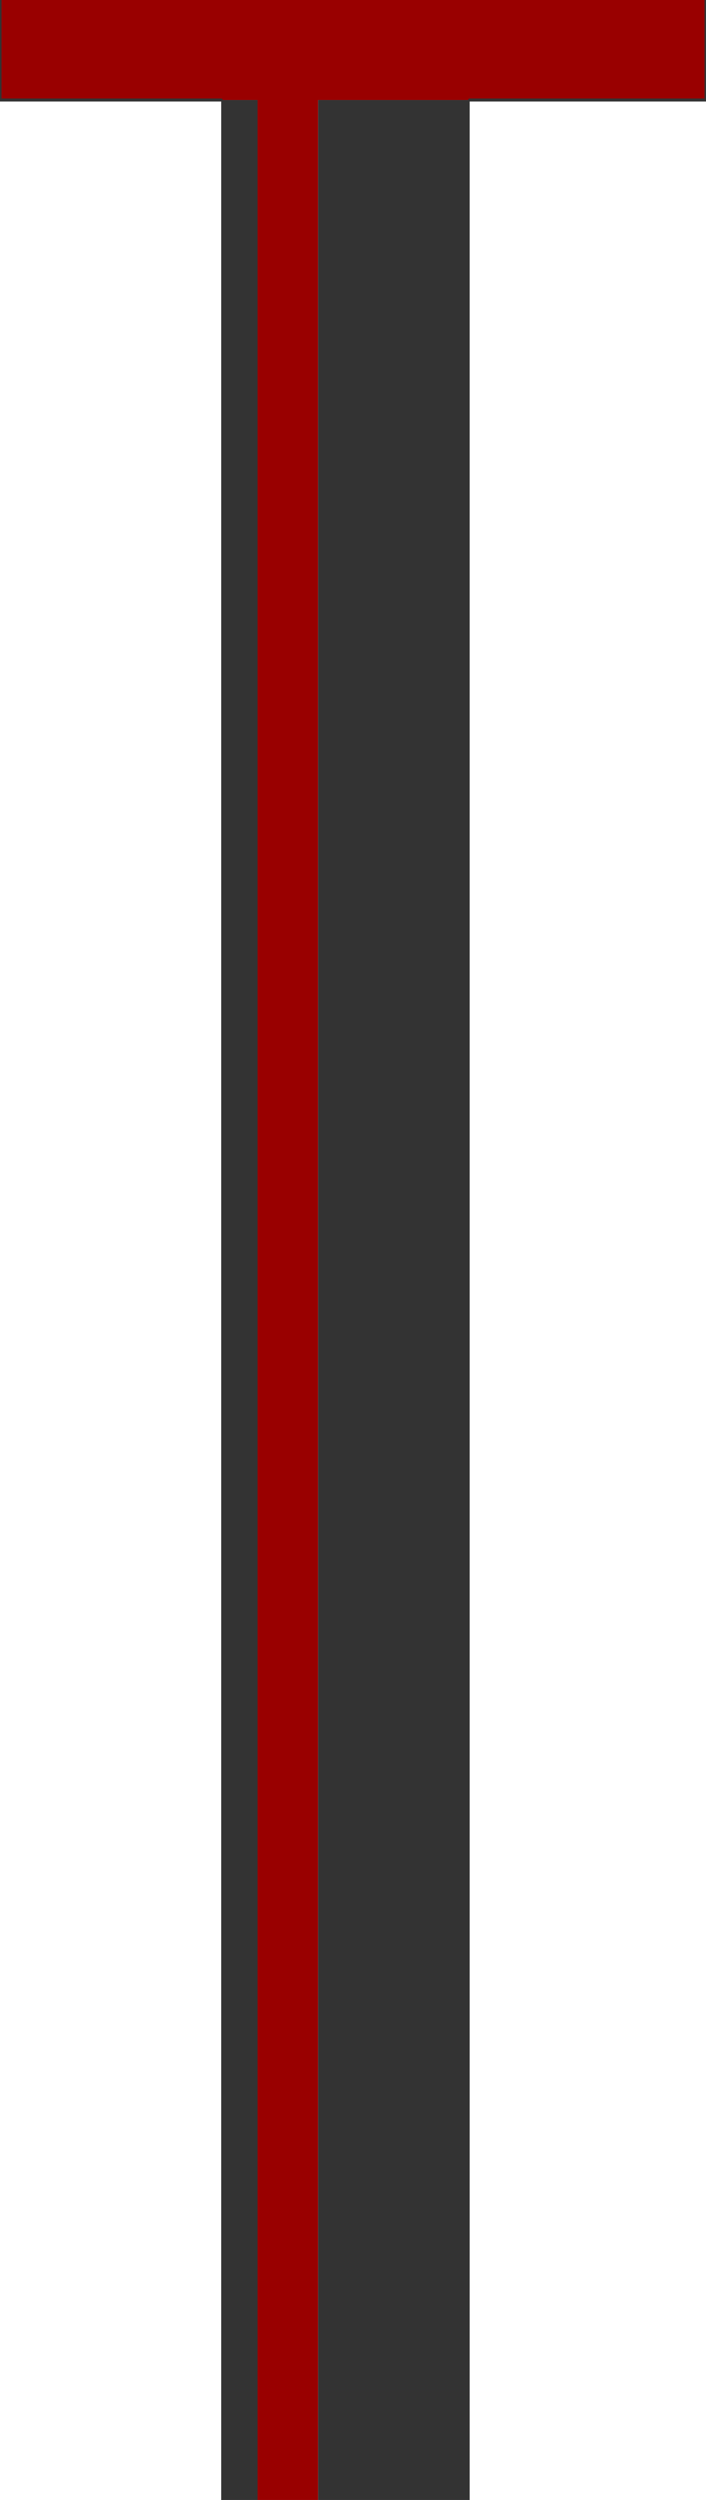 <?xml version="1.0" encoding="UTF-8" standalone="no"?>
<svg xmlns:xlink="http://www.w3.org/1999/xlink" height="41.25px" width="11.65px" xmlns="http://www.w3.org/2000/svg">
  <g transform="matrix(1.0, 0.0, 0.0, 1.0, 5.9, 41.25)">
    <path d="M5.75 -41.25 L5.75 -39.6 1.85 -39.6 -0.65 -39.6 -0.65 0.0 -1.65 0.0 -1.65 -39.6 -2.25 -39.6 -5.9 -39.6 -5.9 -41.25 5.75 -41.25" fill="#990000" fill-rule="evenodd" stroke="none"/>
    <path d="M1.85 -39.6 L1.85 0.0 -0.65 0.0 -0.65 -39.6 1.85 -39.6 M-1.65 0.0 L-2.25 0.0 -2.25 -39.6 -1.65 -39.6 -1.65 0.0" fill="#333333" fill-rule="evenodd" stroke="none"/>
    <path d="M5.75 -41.25 L5.75 -39.6 1.85 -39.6 M-2.25 -39.6 L-5.9 -39.6 -5.9 -41.25" fill="none" stroke="#333333" stroke-linecap="round" stroke-linejoin="round" stroke-width="0.05"/>
  </g>
</svg>
